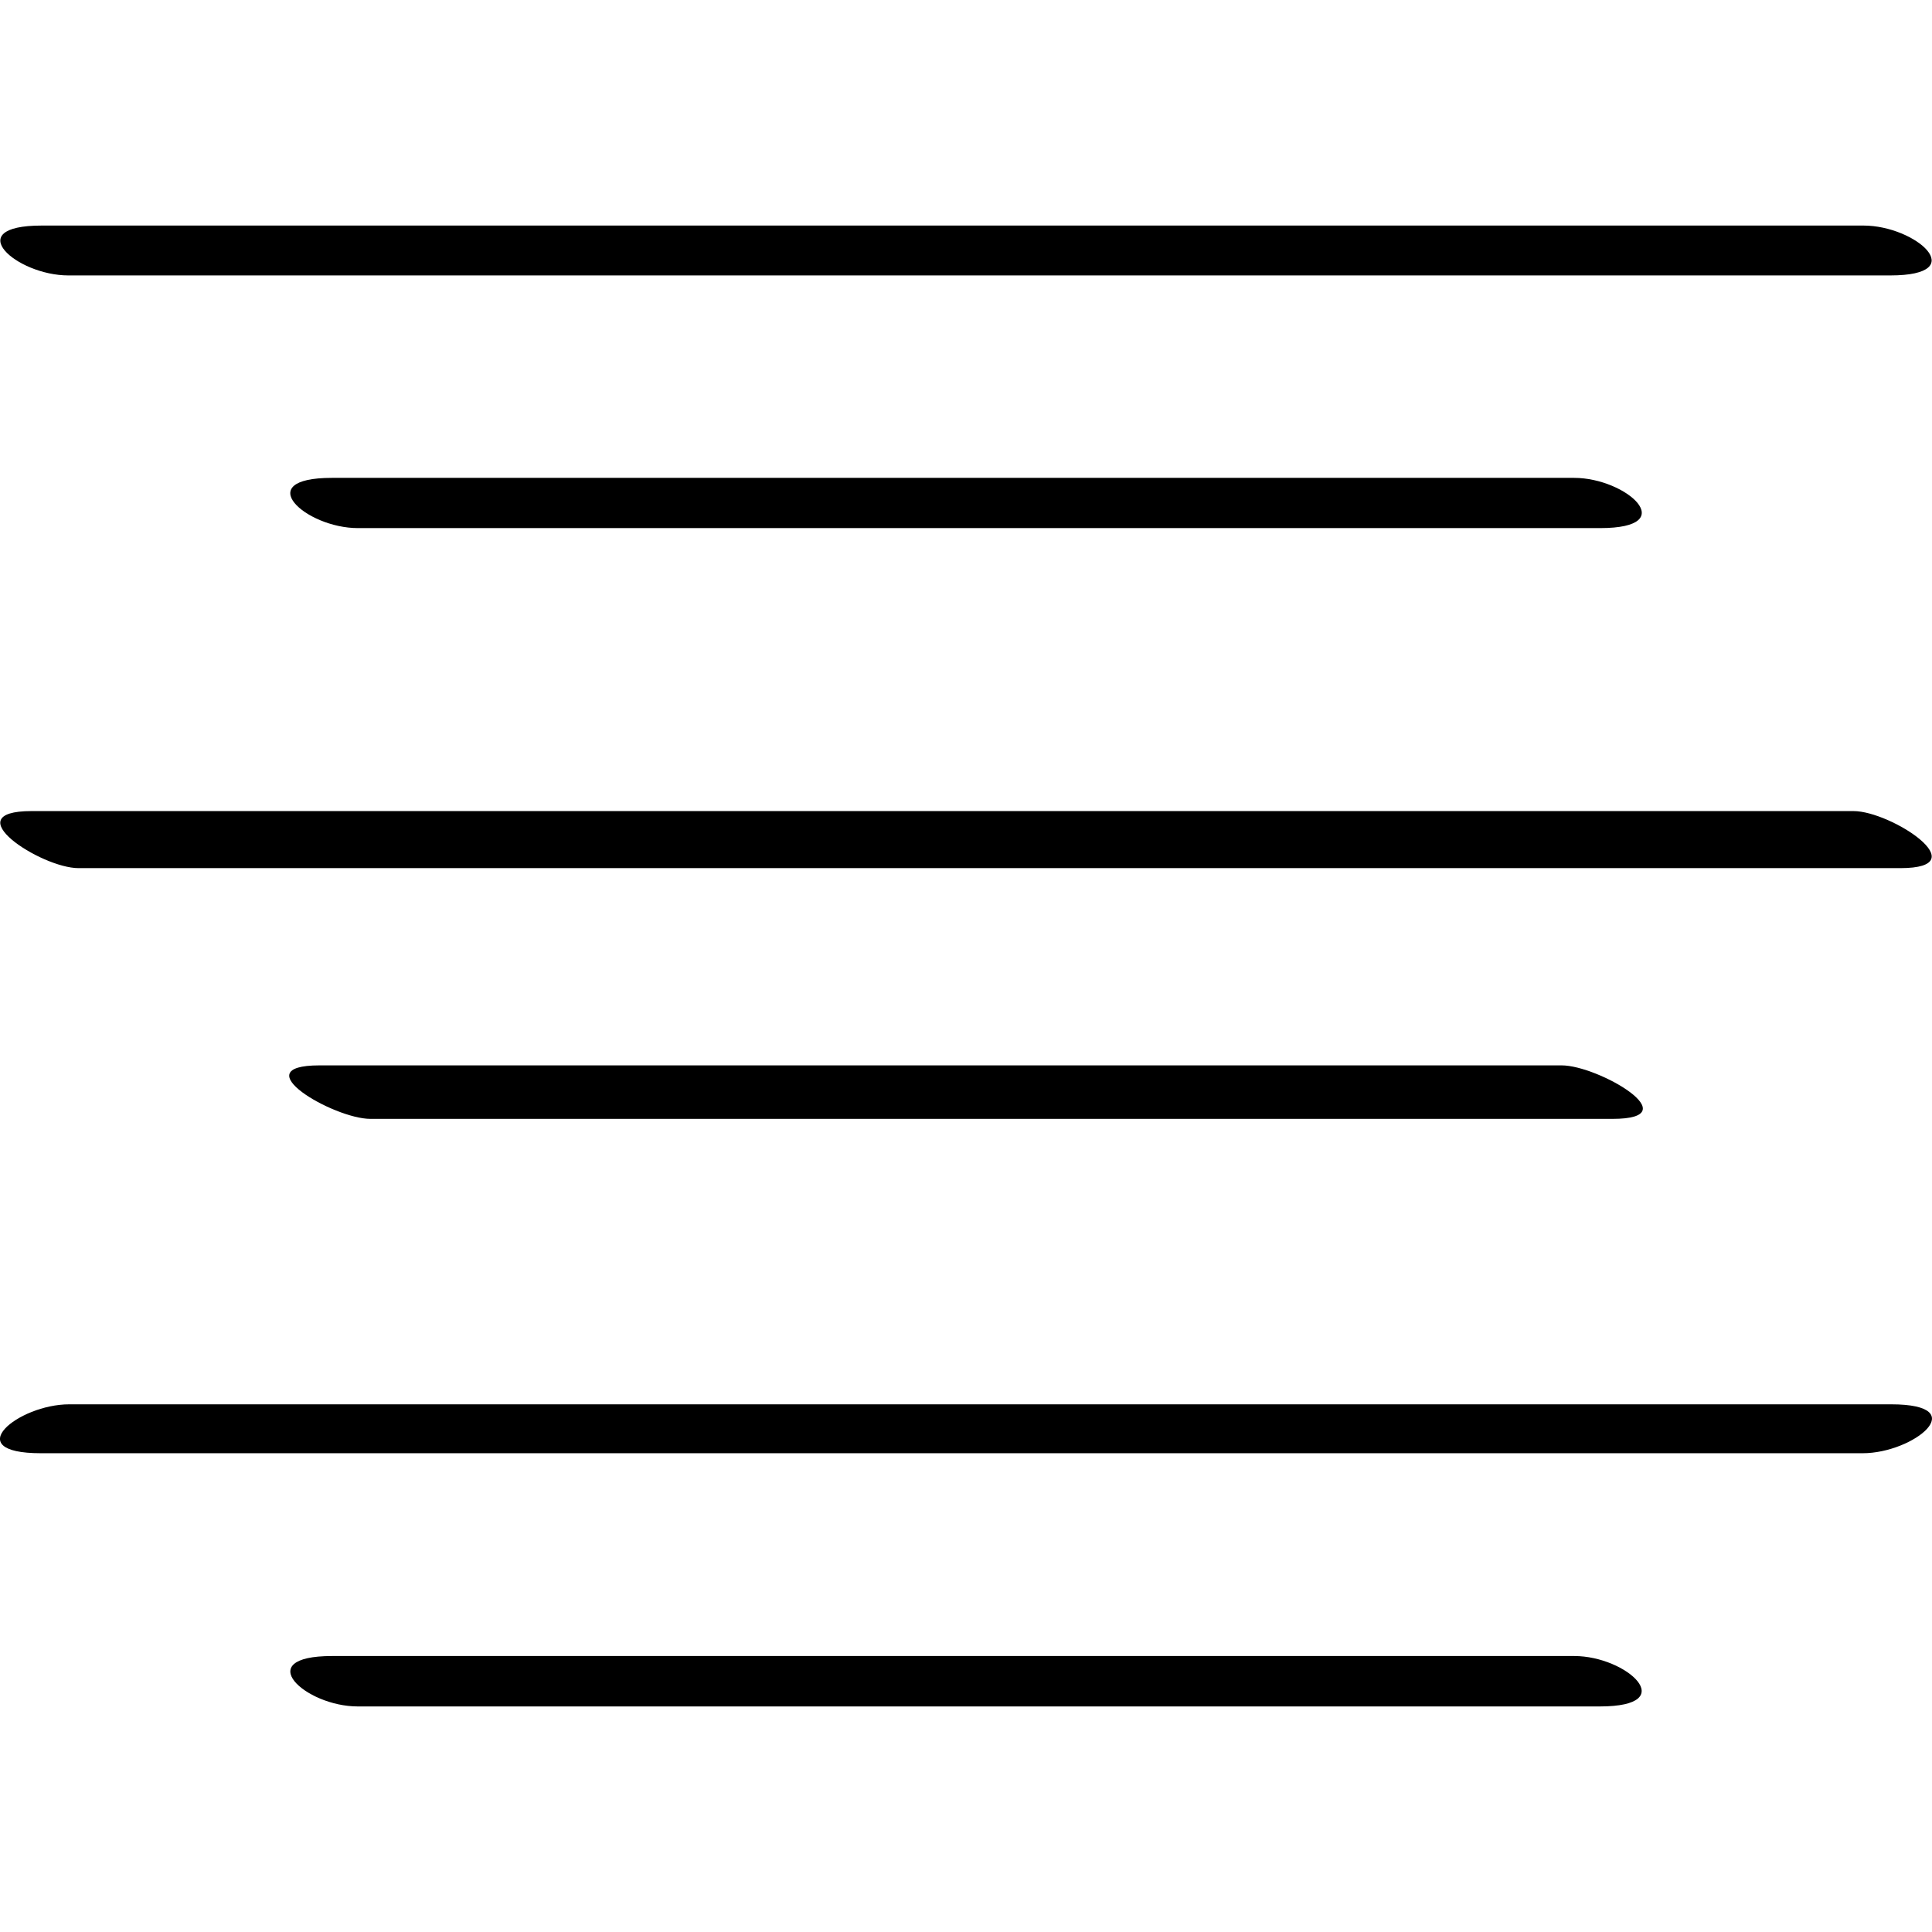 <?xml version="1.0" ?><svg enable-background="new 0 0 32 32" version="1.1" viewBox="0 0 32 32" xml:space="preserve" xmlns="http://www.w3.org/2000/svg" xmlns:xlink="http://www.w3.org/1999/xlink"><g id="Outline_copy"><path d="M26.075,27.429c-6.858,0-13.716,0-20.574,0c-1.358,0-0.446,0.835,0.424,0.835c6.858,0,13.716,0,20.574,0   C27.857,28.264,26.945,27.429,26.075,27.429z"/><path d="M0.677,24.07c10.058,0,20.117,0,30.175,0c0.848,0,1.839-0.81,0.47-0.81c-10.058,0-20.117,0-30.175,0   C0.299,23.26-0.691,24.07,0.677,24.07z"/><path d="M5.292,17.646c-1.286,0,0.235,0.886,0.843,0.886c6.858,0,13.716,0,20.574,0c1.286,0-0.235-0.886-0.843-0.886   C19.008,17.646,12.15,17.646,5.292,17.646z"/><path d="M30.699,13.434c-10.058,0-20.117,0-30.175,0c-1.291,0,0.154,0.945,0.777,0.945c10.058,0,20.117,0,30.175,0   C32.766,14.379,31.322,13.434,30.699,13.434z"/><path d="M26.503,8.747c1.359,0,0.437-0.832-0.431-0.832c-6.858,0-13.716,0-20.574,0c-1.359,0-0.437,0.832,0.431,0.832   C12.787,8.747,19.645,8.747,26.503,8.747z"/><path d="M1.133,4.562c10.058,0,20.117,0,30.175,0c1.36,0,0.423-0.826-0.442-0.826c-10.058,0-20.117,0-30.175,0   C-0.668,3.736,0.269,4.562,1.133,4.562z"/></g></svg>